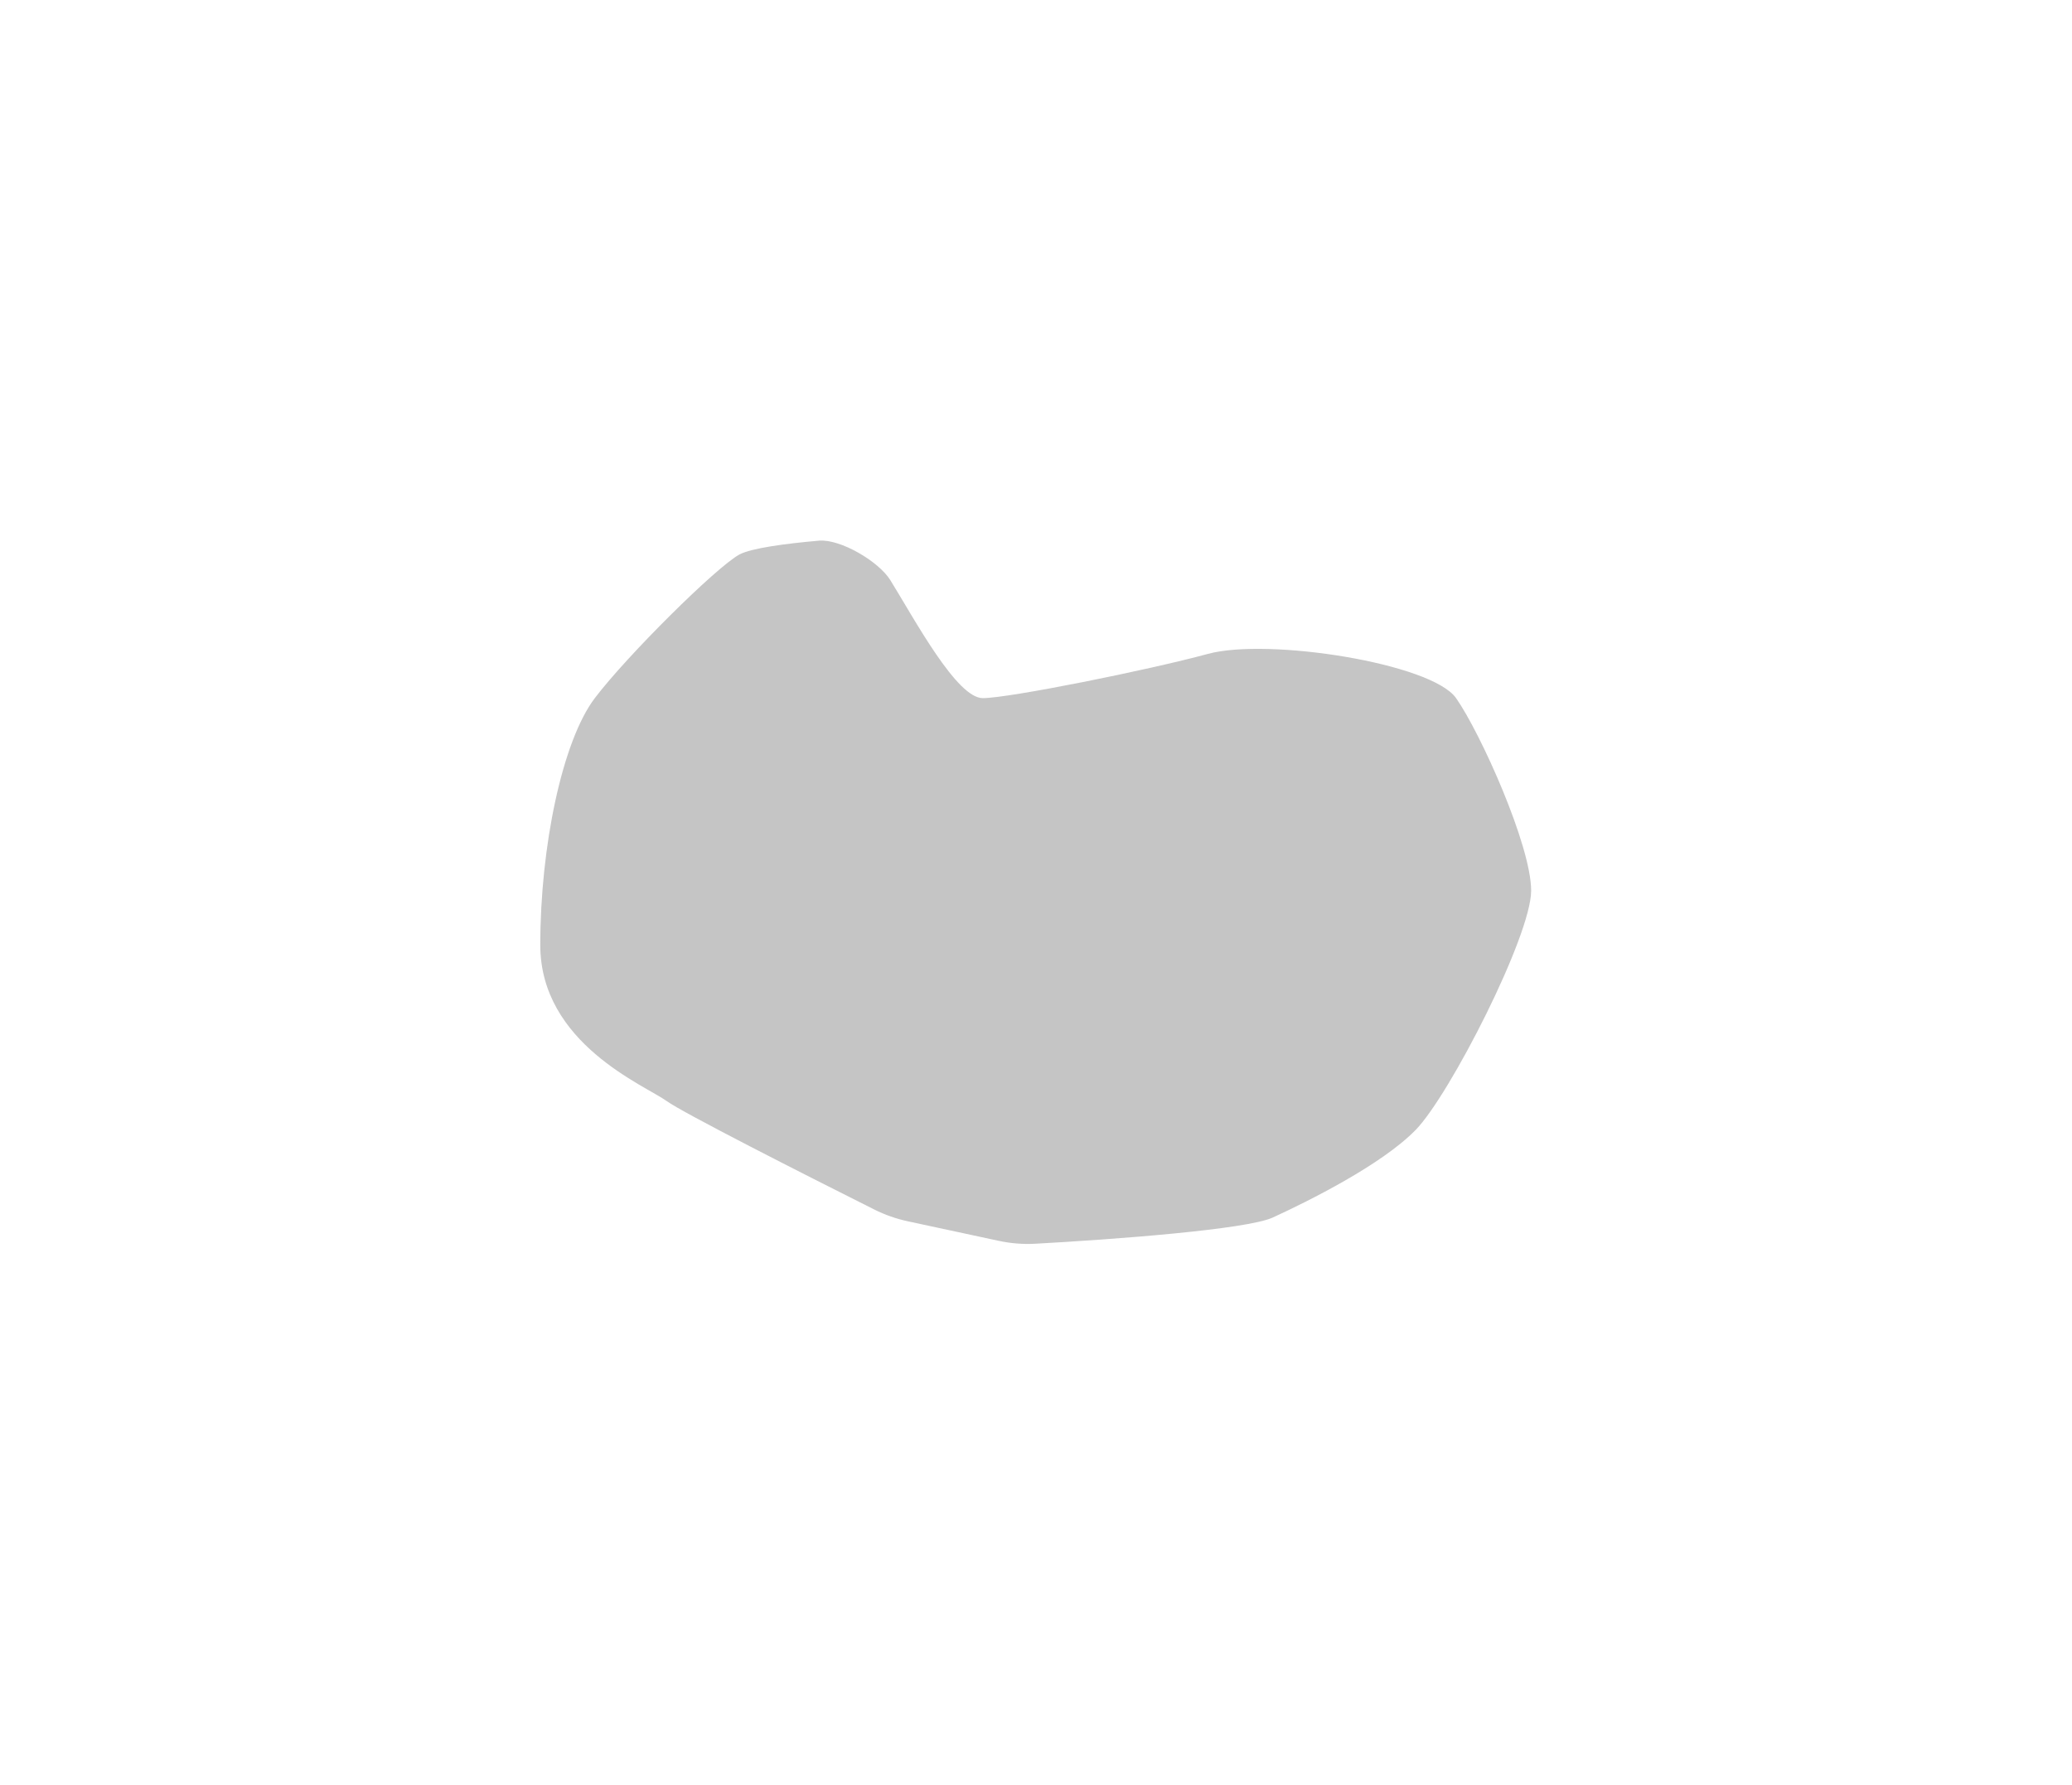 <svg width="1488" height="1282" viewBox="0 0 1488 1282" fill="none" xmlns="http://www.w3.org/2000/svg">
<g filter="url(#filter0_f_46_311)">
<path d="M478.793 790.839C490.146 799.103 576.711 843.094 627.894 868.738C635.538 872.568 643.611 875.392 651.97 877.189L717.086 891.186C725.775 893.054 734.637 893.791 743.51 893.302C799.661 890.209 895.195 883.12 914.03 874.483C939.566 862.773 992.339 836.564 1016.74 811.471C1041.14 786.378 1099.59 672.064 1099.59 639.721C1099.59 607.379 1063.27 526.523 1045.68 501.429C1028.09 476.336 910.625 457.934 867.499 469.644C824.372 481.355 724.5 501.429 705.774 501.429C687.048 501.429 656.973 445.109 639.382 416.67C631.174 403.4 603.619 386.963 588.075 388.328C564.531 390.395 539.444 393.689 530.998 398.268C514.542 407.19 450.42 470.76 427.154 501.429C403.889 532.099 388 607.936 388 678.755C388 749.574 463.471 779.686 478.793 790.839Z" fill="gray" fill-opacity="0.46"/>
</g>
<defs>
<filter id="filter0_f_46_311" x="0" y="0.248" width="1487.59" height="1281.2" filterUnits="userSpaceOnUse" color-interpolation-filters="sRGB">
<feFlood flood-opacity="0" result="BackgroundImageFix"/>
<feBlend mode="normal" in="SourceGraphic" in2="BackgroundImageFix" result="shape"/>
<feGaussianBlur stdDeviation="194" result="effect1_foregroundBlur_46_311"/>
</filter>
</defs>
</svg>
